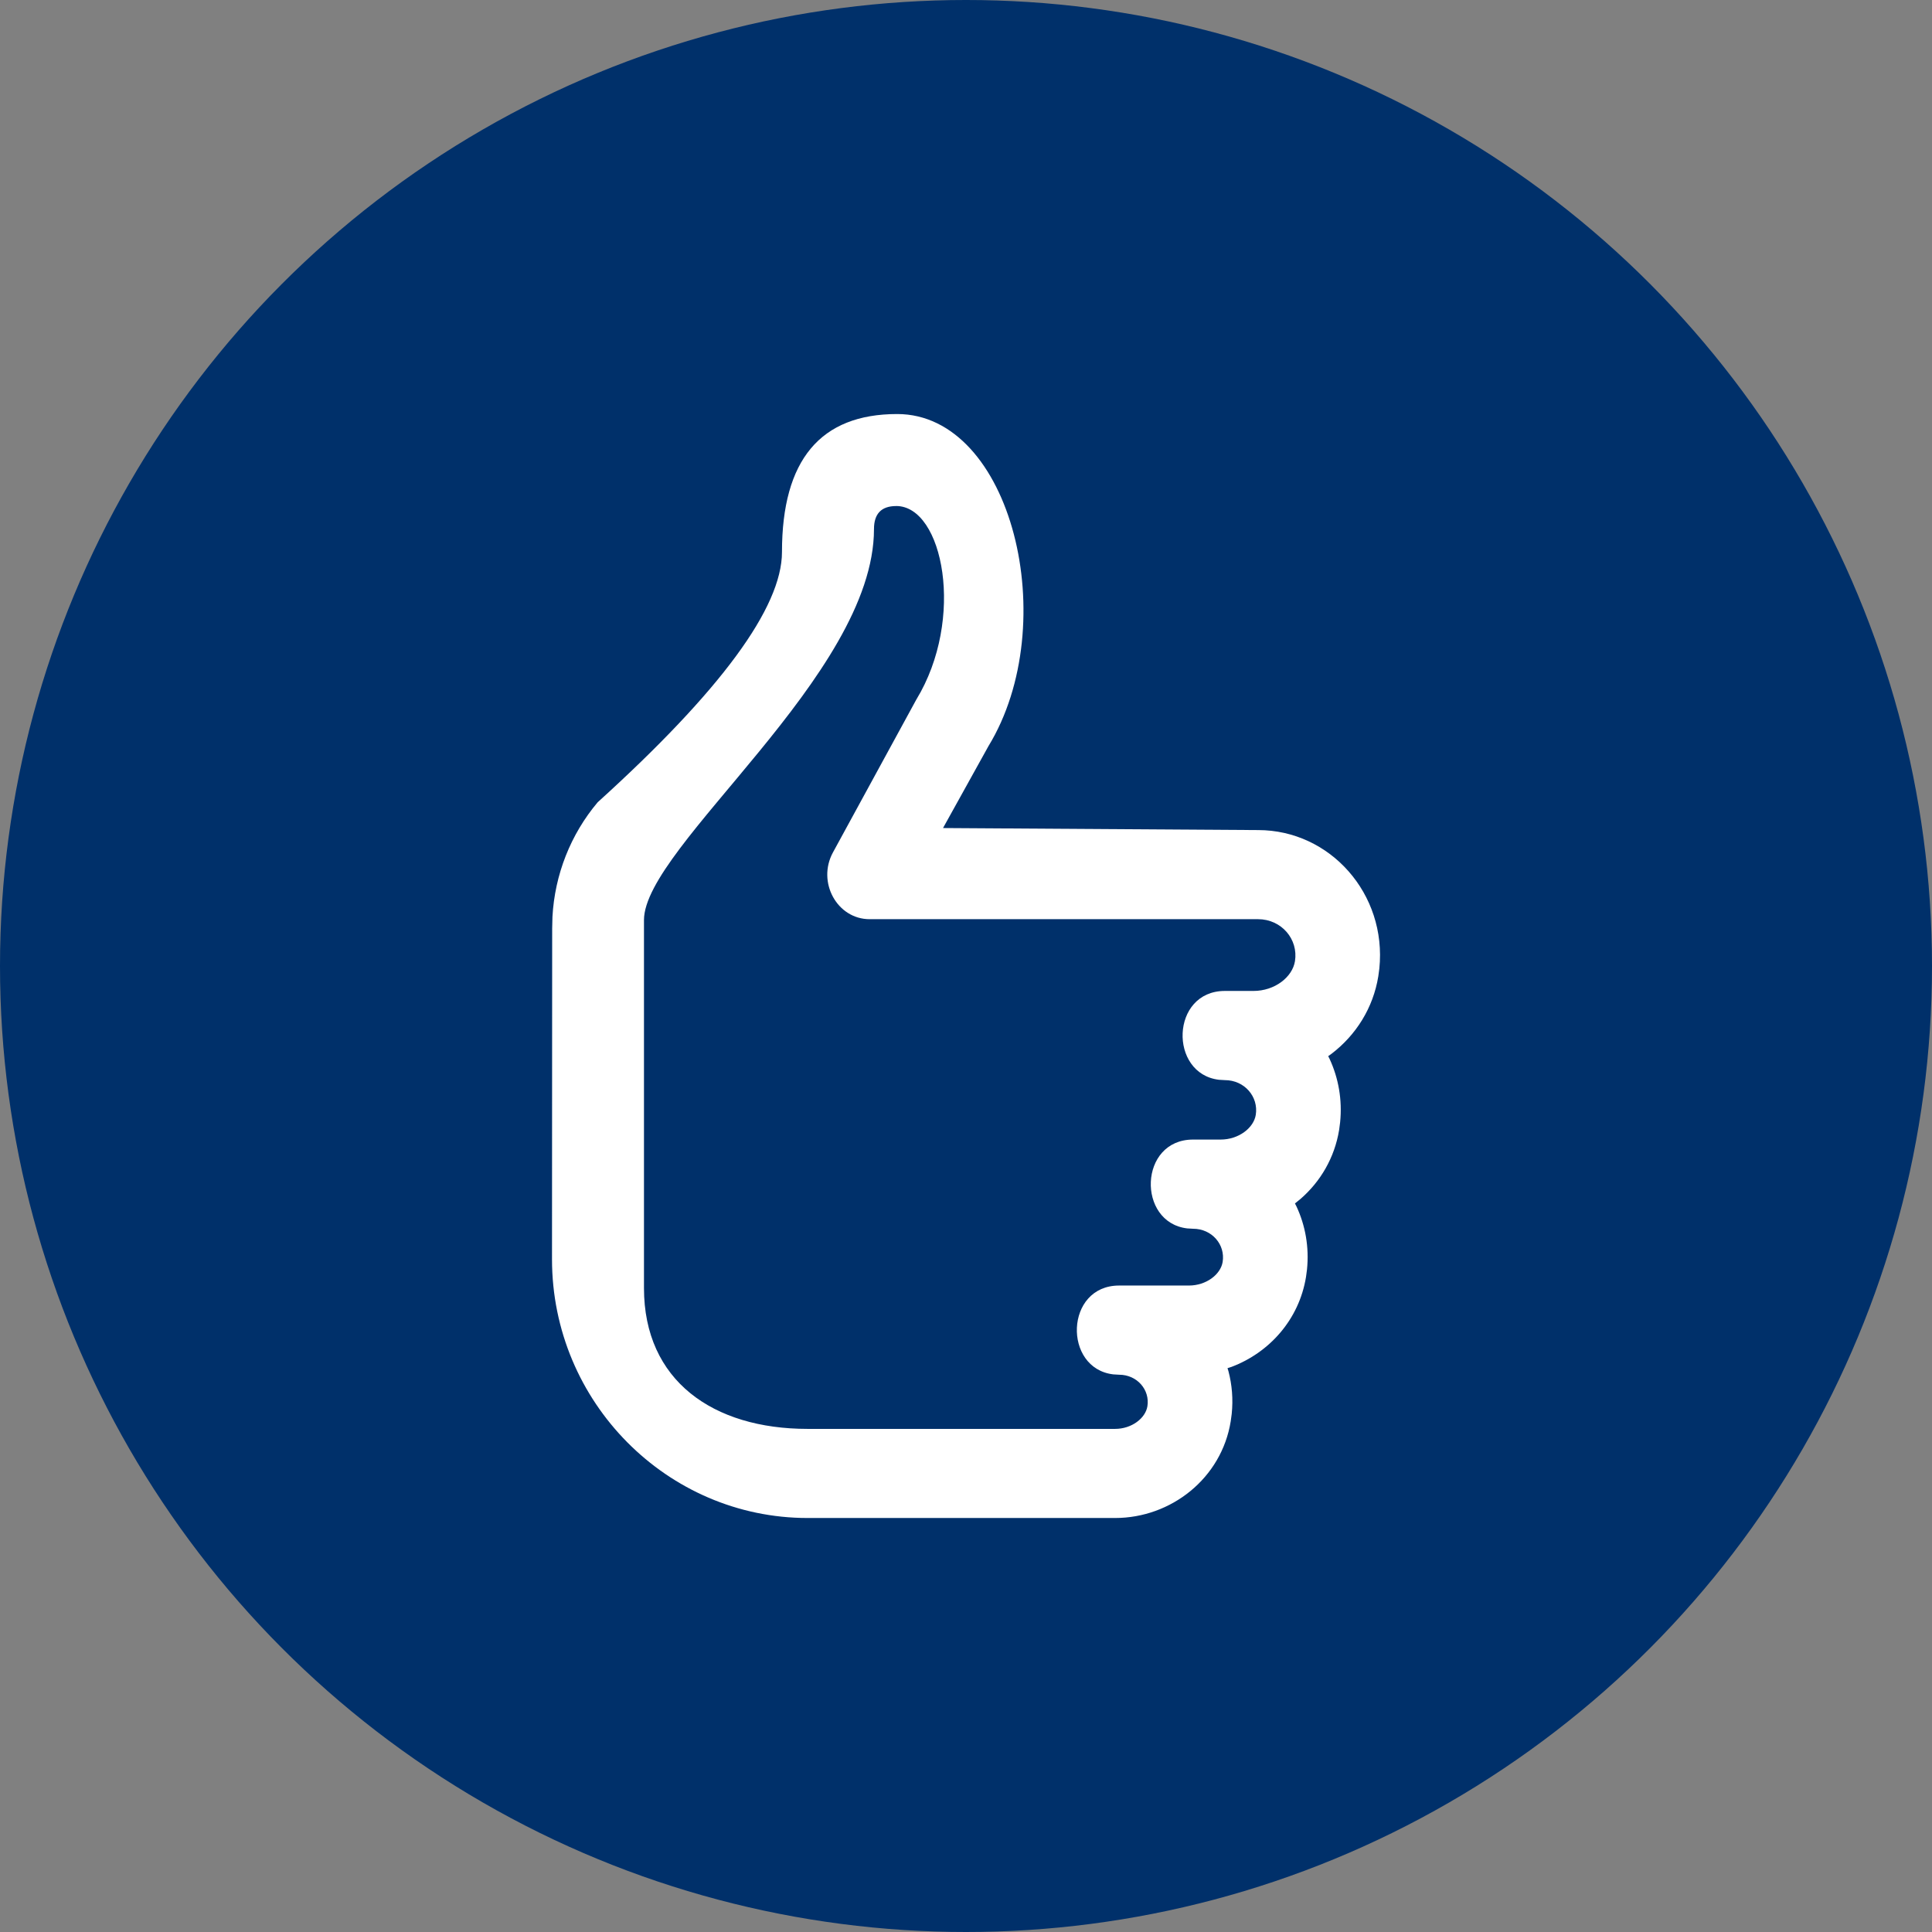 <?xml version="1.0" encoding="UTF-8"?><svg id="a" xmlns="http://www.w3.org/2000/svg" viewBox="0 0 56 56"><rect x="0" y="0" width="56" height="56" fill="#808080" stroke="none"/><circle id="b" cx="28" cy="28" r="28" style="fill:#00306a;"/><path id="c" d="m22.666,16c0,1.611-1.781,4.029-5.342,7.254-.785.931-1.245,2.1-1.311,3.322l-.008.339-.005,9.585c0,4.143,3.344,7.5,7.408,7.5h8.913c1.623,0,3.087-1.151,3.352-2.804l.029-.215c.044-.428.008-.844-.094-1.233l-.028-.091.115-.037c1.099-.415,1.959-1.371,2.16-2.606l.029-.218c.066-.651-.049-1.273-.3-1.816l-.049-.098.162-.131c.575-.5.986-1.19,1.118-1.998l.029-.221c.067-.659-.05-1.287-.304-1.837l-.041-.082.107-.077c.694-.534,1.195-1.313,1.345-2.238l.03-.224c.221-2.159-1.423-4.014-3.515-4.014l-9.132-.059,1.318-2.376c2.159-3.542.682-9.624-2.646-9.624-2.226,0-3.34,1.333-3.34,4Zm3.31-1.333c1.363,0,2.01,3.271.582,5.614l-2.414,4.426c-.47.862.12,1.936,1.062,1.936h11.259c.679,0,1.173.581,1.07,1.219-.075.461-.585.861-1.203.861h-.829c-1.575,0-1.631,2.403-.169,2.575l.169.01c.571,0,.981.483.896,1.008-.061.377-.493.715-1.02.715h-.798c-1.575,0-1.631,2.403-.169,2.575l.169.01c.548,0,.94.461.858.963-.058.359-.472.683-.978.683h-2.023c-1.575,0-1.631,2.403-.169,2.575l.169.01c.524,0,.897.44.82.915-.055.344-.452.655-.937.655h-8.913c-2.738,0-4.742-1.397-4.742-4.082v-10.667c0-2.136,6.667-7.094,6.667-11.333,0-.444.214-.667.643-.667Z" style="fill:#fff;"/></svg>